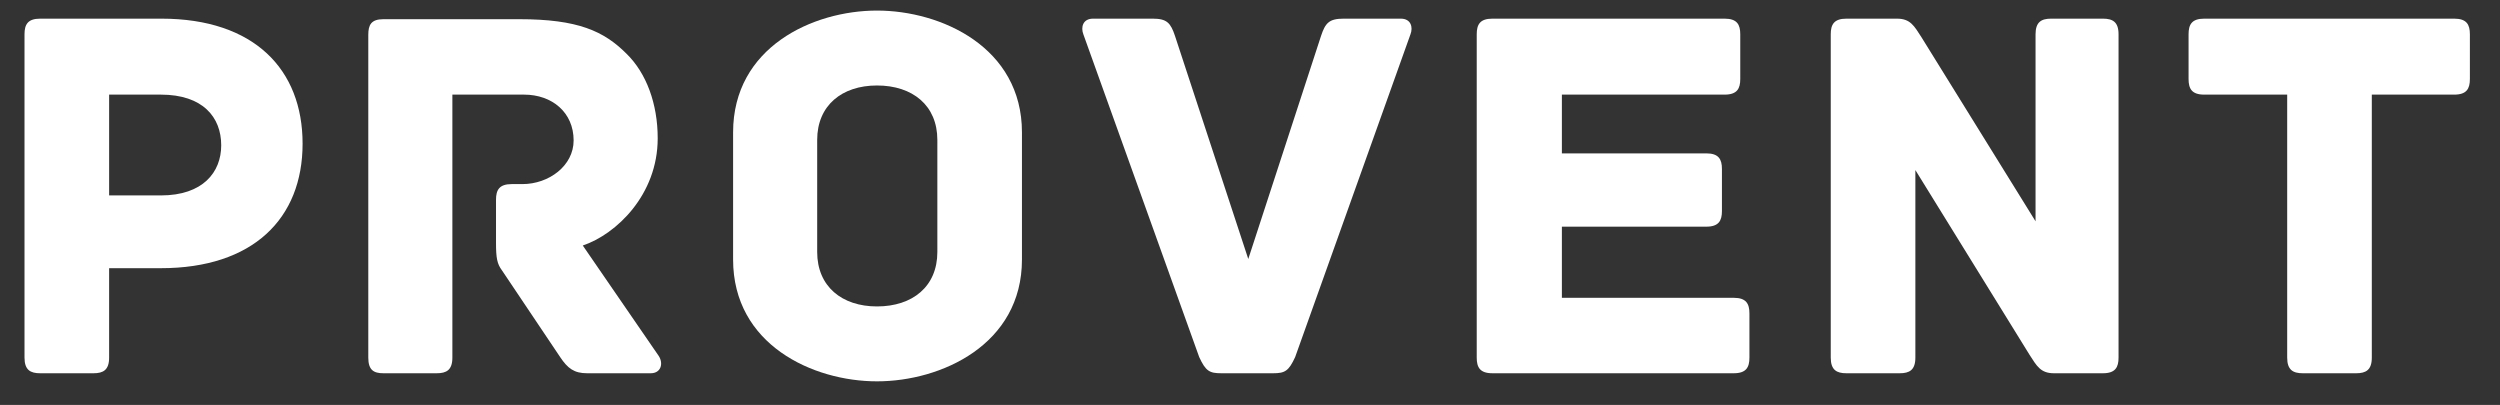 <?xml version="1.0" encoding="UTF-8" standalone="no"?> <svg xmlns="http://www.w3.org/2000/svg" xmlns:xlink="http://www.w3.org/1999/xlink" xmlns:serif="http://www.serif.com/" width="100%" height="100%" viewBox="0 0 284 46" version="1.1" xml:space="preserve" style="fill-rule:evenodd;clip-rule:evenodd;stroke-linejoin:round;stroke-miterlimit:2;"><rect x="0" y="0" width="284" height="46" fill="#333333" stroke="none"/> <g> <g> <path d="M34.374,16.322C34.374,24.832 28.741,30.466 18.272,30.466L12.396,30.466L12.396,40.628C12.396,42.036 11.723,42.402 10.621,42.402L4.56,42.402C3.459,42.402 2.784,42.036 2.784,40.628L2.784,3.893C2.784,2.791 3.151,2.119 4.56,2.119L18.335,2.119C28.865,2.119 34.374,7.873 34.374,16.322ZM25.13,16.505C25.13,13.321 23.048,10.749 18.273,10.749L12.397,10.749L12.397,22.2L18.273,22.2C23.048,22.2 25.13,19.566 25.13,16.505Z" style="fill:white;fill-rule:nonzero;"></path> <path d="M73.92,42.402L66.696,42.402C65.225,42.402 64.491,41.851 63.634,40.566L57.021,30.711C56.47,29.976 56.347,29.301 56.347,27.586L56.347,22.689C56.347,21.585 56.715,20.913 58.124,20.913L59.349,20.913C62.349,20.913 65.164,18.832 65.164,15.955C65.164,12.77 62.715,10.749 59.532,10.749L51.39,10.749L51.39,40.628C51.39,42.036 50.717,42.402 49.614,42.402L43.553,42.402C42.451,42.402 41.838,42.036 41.838,40.628L41.838,3.955C41.838,2.853 42.144,2.18 43.553,2.18L58.981,2.18C65.653,2.18 68.593,3.527 71.165,6.097C73.43,8.303 74.715,11.79 74.715,15.71C74.715,22.139 70.001,26.607 66.205,27.891L74.837,40.444C75.389,41.3 75.083,42.402 73.92,42.402Z" style="fill:white;fill-rule:nonzero;"></path> <path d="M116.094,29.483C116.094,39.157 106.912,43.32 99.626,43.32C92.34,43.32 83.28,39.157 83.28,29.483L83.28,15.037C83.28,5.363 92.34,1.201 99.626,1.201C106.912,1.201 116.094,5.363 116.094,15.037L116.094,29.483ZM106.483,15.894C106.483,11.975 103.667,9.711 99.626,9.711C95.647,9.711 92.832,11.975 92.832,15.894L92.832,28.626C92.832,32.546 95.647,34.811 99.626,34.811C103.667,34.811 106.483,32.546 106.483,28.626L106.483,15.894Z" style="fill:white;fill-rule:nonzero;"></path> <path d="M160.231,3.893L147.129,40.566C146.395,42.157 145.965,42.402 144.619,42.402L138.741,42.402C137.394,42.402 136.966,42.157 136.231,40.566L123.068,3.893C122.763,3.098 123.007,2.119 124.172,2.119L130.966,2.119C132.559,2.119 132.987,2.609 133.478,4.077L141.804,29.422L150.07,4.077C150.558,2.609 150.989,2.119 152.641,2.119L159.13,2.119C160.292,2.119 160.538,3.098 160.231,3.893Z" style="fill:white;fill-rule:nonzero;"></path> <path d="M198.735,35.606L198.735,40.627C198.735,41.729 198.367,42.401 196.958,42.401L169.532,42.401C168.123,42.401 167.756,41.728 167.756,40.627L167.756,3.893C167.756,2.791 168.123,2.119 169.532,2.119L195.919,2.119C197.327,2.119 197.694,2.791 197.694,3.893L197.694,8.975C197.694,10.078 197.327,10.749 195.919,10.749L177.43,10.749L177.43,17.423L193.838,17.423C195.245,17.423 195.612,18.096 195.612,19.198L195.612,23.975C195.612,25.076 195.245,25.749 193.838,25.749L177.43,25.749L177.43,33.831L196.958,33.831C198.367,33.831 198.735,34.505 198.735,35.606Z" style="fill:white;fill-rule:nonzero;"></path> <path d="M240.667,3.893L240.667,40.628C240.667,41.73 240.299,42.402 238.892,42.402L233.321,42.402C231.79,42.402 231.362,41.545 230.566,40.322L217.586,19.32L217.586,40.628C217.586,42.036 216.913,42.402 215.809,42.402L209.75,42.402C208.648,42.402 207.973,42.036 207.973,40.628L207.973,3.893C207.973,2.791 208.339,2.119 209.75,2.119L215.503,2.119C217.034,2.119 217.463,2.975 218.26,4.2L231.238,25.139L231.238,3.893C231.238,2.486 231.913,2.119 233.014,2.119L238.891,2.119C239.994,2.119 240.667,2.486 240.667,3.893Z" style="fill:white;fill-rule:nonzero;"></path> <path d="M280.579,3.893L280.579,8.975C280.579,10.078 280.211,10.749 278.805,10.749L269.437,10.749L269.437,40.628C269.437,42.036 268.763,42.402 267.661,42.402L261.601,42.402C260.497,42.402 259.824,42.036 259.824,40.628L259.824,10.749L250.396,10.749C248.989,10.749 248.621,10.078 248.621,8.975L248.621,3.893C248.621,2.791 248.989,2.119 250.396,2.119L278.805,2.119C280.21,2.119 280.579,2.791 280.579,3.893Z" style="fill:white;fill-rule:nonzero;"></path> </g> </g> </svg> 